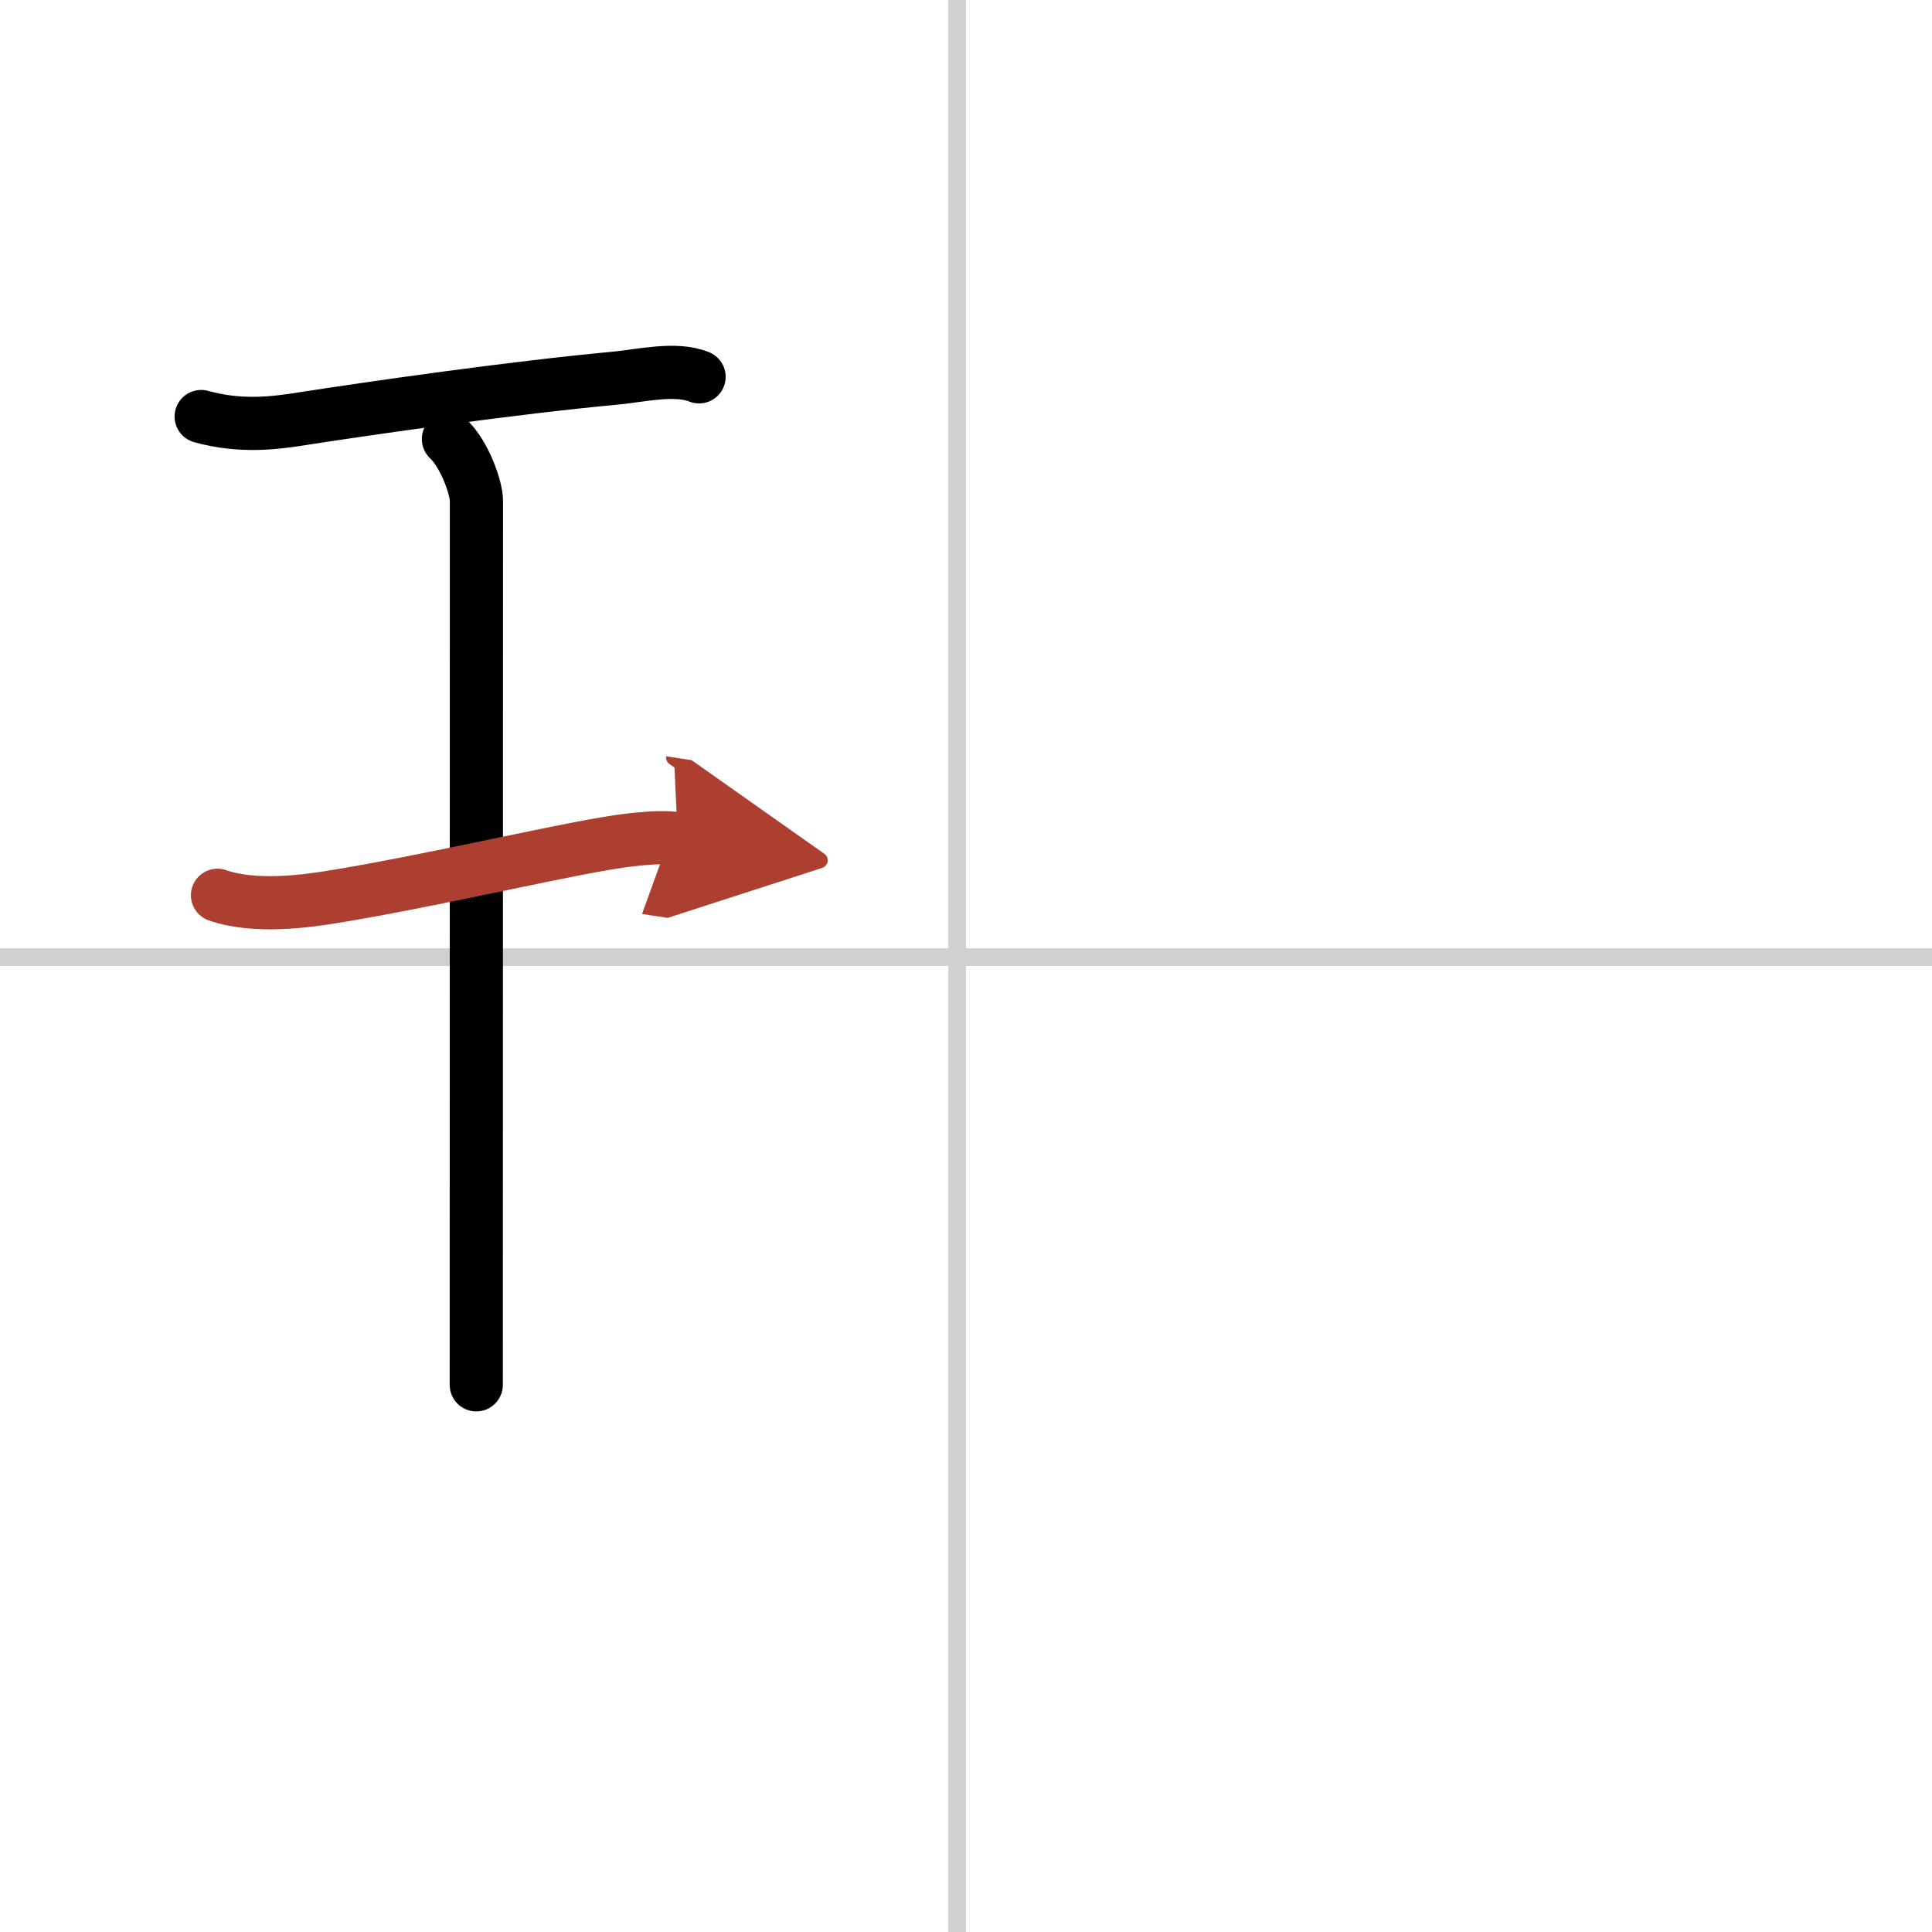 <svg width="400" height="400" viewBox="0 0 109 109" xmlns="http://www.w3.org/2000/svg"><defs><marker id="a" markerWidth="4" orient="auto" refX="1" refY="5" viewBox="0 0 10 10"><polyline points="0 0 10 5 0 10 1 5" fill="#ad3f31" stroke="#ad3f31"/></marker></defs><g fill="none" stroke="#000" stroke-linecap="round" stroke-linejoin="round" stroke-width="3"><rect width="100%" height="100%" fill="#fff" stroke="#fff"/><line x1="54" x2="54" y2="109" stroke="#d0d0d0" stroke-width="1"/><line x2="109" y1="54" y2="54" stroke="#d0d0d0" stroke-width="1"/><path d="m11.35 23.5c2.27 0.63 4.22 0.36 5.79 0.11 3.81-0.59 11.79-1.74 17.62-2.28 1.37-0.13 3.36-0.61 4.68-0.07"/><path d="m25.3 24.77c0.93 0.88 1.58 2.78 1.58 3.48 0 5.95-0.01 45.05-0.01 49.88"/><path d="m12.27 50.51c2.11 0.74 5.01 0.33 6.5 0.09 5.23-0.85 11.85-2.41 15.46-3.02 0.65-0.11 2.76-0.45 4.01-0.26" marker-end="url(#a)" stroke="#ad3f31"/></g></svg>

